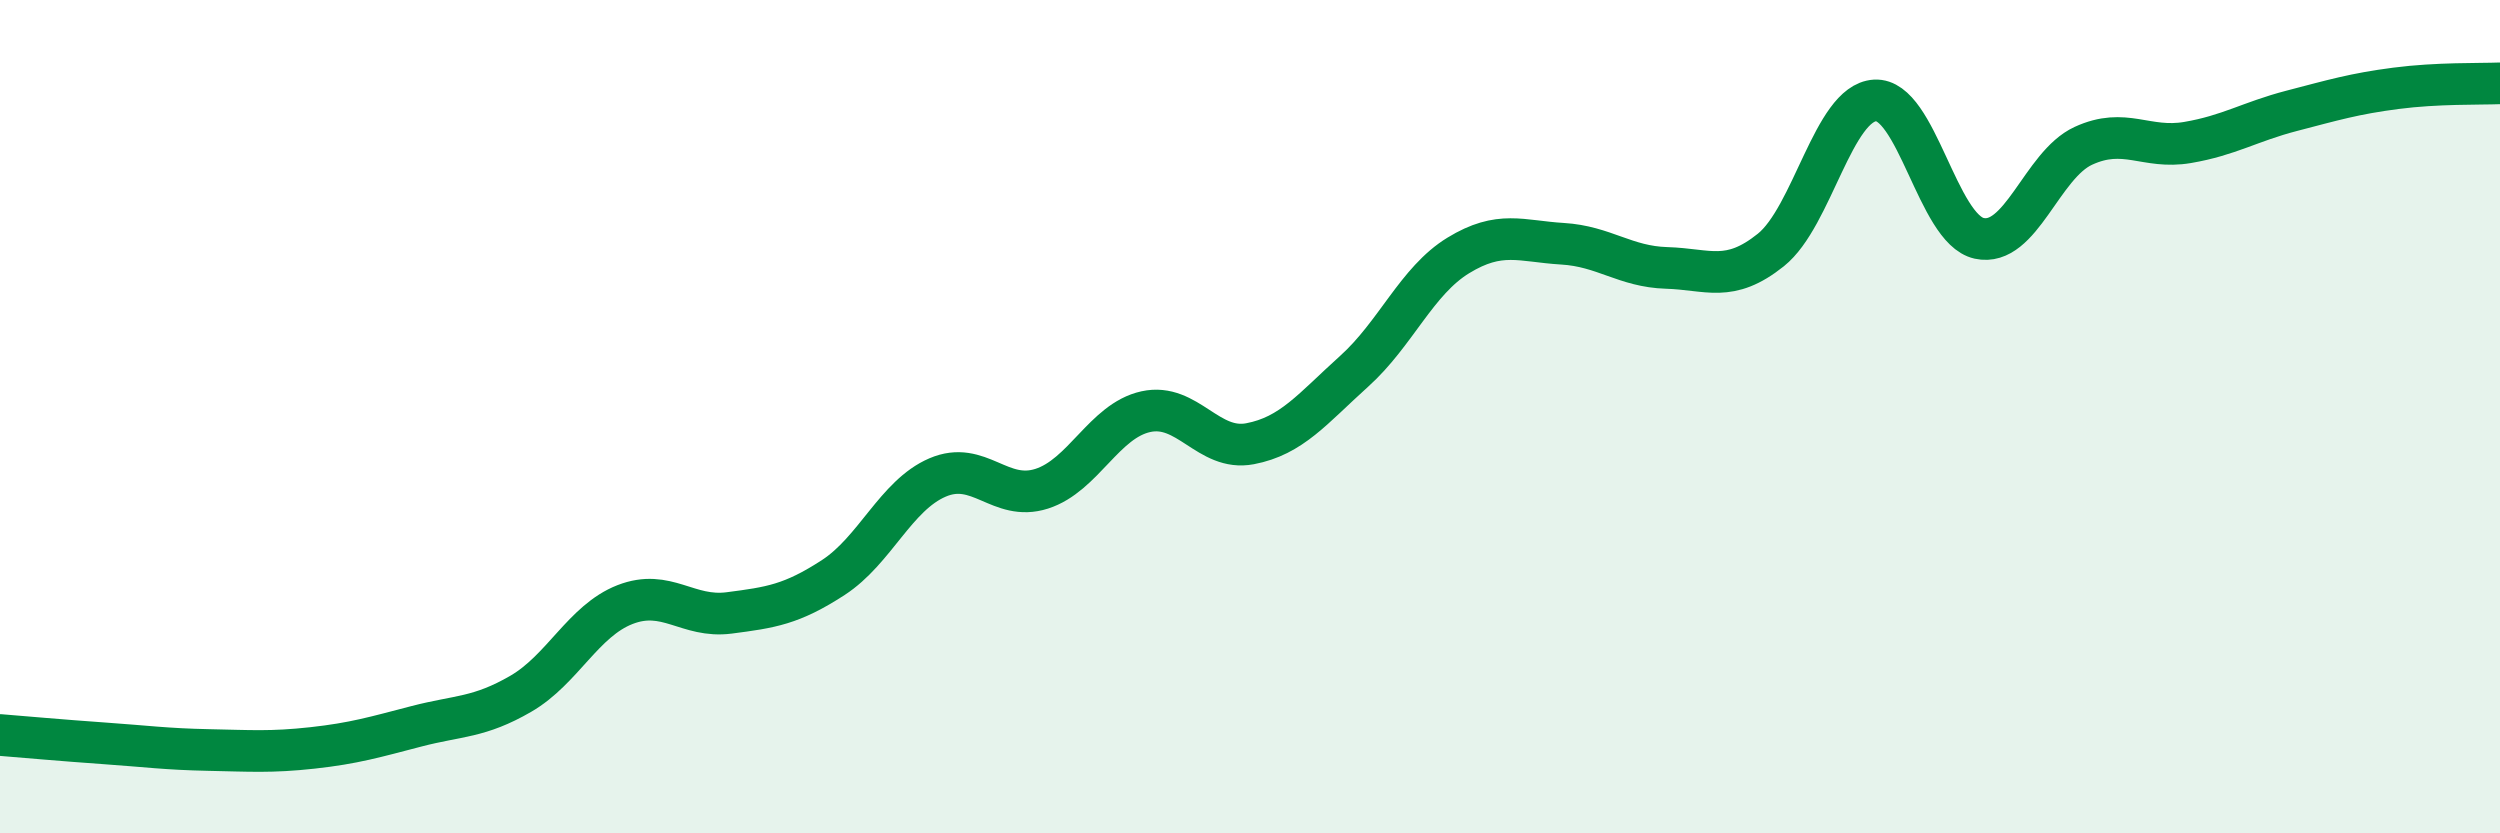 
    <svg width="60" height="20" viewBox="0 0 60 20" xmlns="http://www.w3.org/2000/svg">
      <path
        d="M 0,17.64 C 0.5,17.68 1.5,17.77 2.5,17.84 C 3.5,17.91 4,17.98 5,18 C 6,18.02 6.5,18.06 7.5,17.95 C 8.5,17.84 9,17.69 10,17.43 C 11,17.17 11.5,17.23 12.5,16.65 C 13.5,16.07 14,14.9 15,14.51 C 16,14.12 16.5,14.84 17.5,14.71 C 18.5,14.58 19,14.51 20,13.86 C 21,13.21 21.5,11.89 22.5,11.46 C 23.5,11.03 24,12.05 25,11.73 C 26,11.41 26.5,10.1 27.5,9.88 C 28.5,9.66 29,10.84 30,10.65 C 31,10.46 31.5,9.81 32.5,8.91 C 33.5,8.01 34,6.74 35,6.13 C 36,5.52 36.5,5.79 37.5,5.85 C 38.5,5.91 39,6.4 40,6.43 C 41,6.46 41.5,6.8 42.5,6 C 43.5,5.2 44,2.47 45,2.41 C 46,2.35 46.5,5.5 47.5,5.72 C 48.5,5.94 49,3.96 50,3.5 C 51,3.04 51.5,3.59 52.5,3.42 C 53.5,3.25 54,2.92 55,2.66 C 56,2.4 56.5,2.25 57.5,2.12 C 58.5,1.99 59.5,2.02 60,2L60 20L0 20Z"
        fill="#008740"
        opacity="0.1"
        stroke-linecap="round"
        stroke-linejoin="round"
      />
      <path
        d="M 0,17.64 C 0.5,17.68 1.5,17.77 2.5,17.84 C 3.5,17.91 4,17.98 5,18 C 6,18.02 6.5,18.06 7.5,17.95 C 8.5,17.84 9,17.69 10,17.43 C 11,17.17 11.5,17.23 12.5,16.65 C 13.5,16.07 14,14.9 15,14.51 C 16,14.12 16.5,14.84 17.5,14.71 C 18.5,14.58 19,14.51 20,13.86 C 21,13.21 21.5,11.89 22.5,11.46 C 23.5,11.03 24,12.05 25,11.73 C 26,11.41 26.5,10.1 27.5,9.88 C 28.5,9.66 29,10.84 30,10.65 C 31,10.46 31.5,9.81 32.5,8.91 C 33.5,8.01 34,6.74 35,6.13 C 36,5.52 36.5,5.79 37.5,5.85 C 38.5,5.91 39,6.4 40,6.43 C 41,6.46 41.5,6.8 42.5,6 C 43.5,5.2 44,2.47 45,2.41 C 46,2.35 46.5,5.5 47.5,5.72 C 48.5,5.94 49,3.96 50,3.5 C 51,3.04 51.5,3.59 52.5,3.42 C 53.5,3.25 54,2.92 55,2.66 C 56,2.4 56.5,2.25 57.5,2.12 C 58.5,1.99 59.5,2.02 60,2"
        stroke="#008740"
        stroke-width="1"
        fill="none"
        stroke-linecap="round"
        stroke-linejoin="round"
      />
    </svg>
  